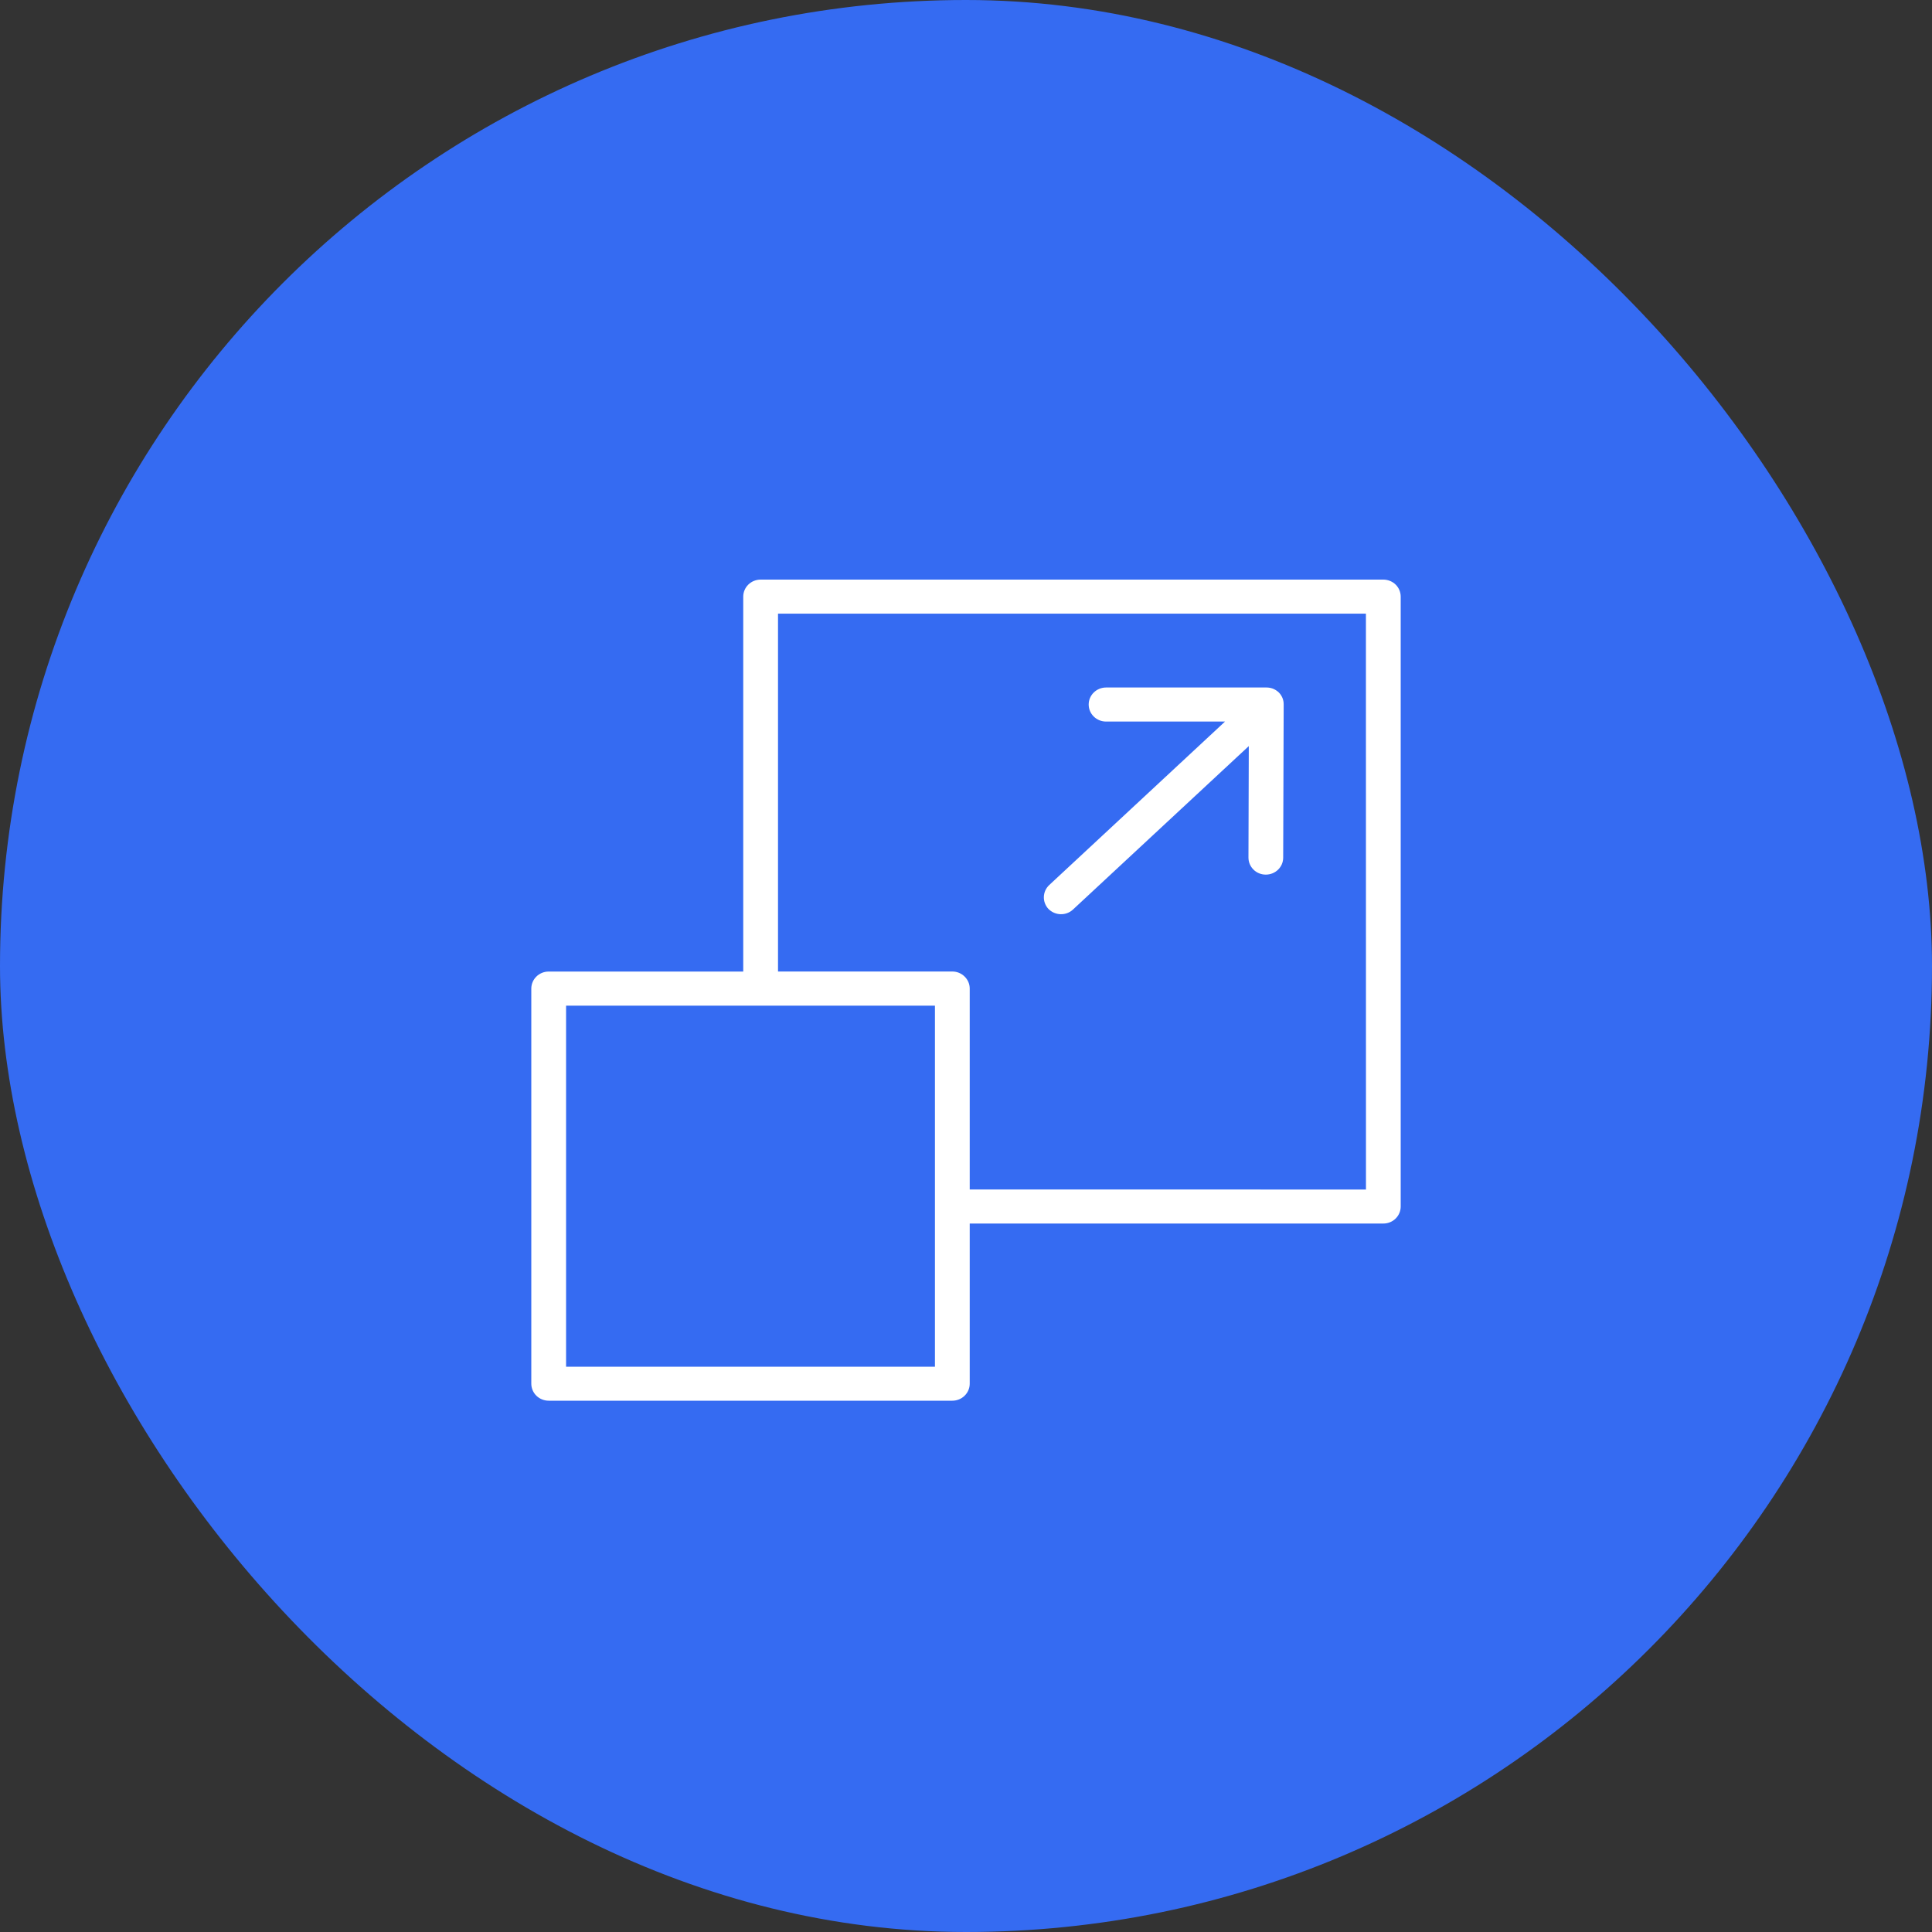 <svg width="40" height="40" viewBox="0 0 40 40" fill="none" xmlns="http://www.w3.org/2000/svg">
<rect x="0" y="0" width="40" height="40" fill="#333333" stroke="none"/>
<rect width="40" height="40" rx="20" fill="#356BF2"/>
<path d="M28.64 12H15.748C15.549 12 15.388 12.158 15.388 12.353V20.115H11.36C11.161 20.115 11 20.273 11 20.468V28.647C11 28.741 11.038 28.831 11.105 28.897C11.173 28.963 11.265 29 11.36 29H19.717C19.813 29 19.904 28.963 19.971 28.897C20.039 28.831 20.077 28.741 20.077 28.647V25.332H28.641H28.64C28.735 25.332 28.827 25.296 28.895 25.229C28.962 25.163 29 25.073 29 24.98V12.353C29 12.259 28.962 12.169 28.895 12.103C28.827 12.037 28.735 12 28.64 12ZM19.357 28.296H11.72V20.821H19.357V28.296ZM28.281 24.628L20.077 24.627V20.467C20.077 20.373 20.039 20.285 19.971 20.218C19.904 20.152 19.813 20.114 19.717 20.114H16.108V12.705H28.28L28.281 24.628ZM21.711 18.822L21.71 18.822C21.574 18.68 21.58 18.457 21.724 18.323L25.363 14.939H22.9C22.701 14.939 22.54 14.781 22.54 14.586C22.54 14.392 22.701 14.234 22.9 14.234H26.223C26.264 14.234 26.305 14.241 26.343 14.254H26.344C26.394 14.272 26.438 14.3 26.476 14.336C26.512 14.372 26.539 14.415 26.557 14.463V14.464C26.571 14.502 26.577 14.542 26.577 14.583V14.614V14.633L26.567 17.757C26.567 17.951 26.406 18.108 26.207 18.108H26.207C26.111 18.108 26.019 18.071 25.953 18.005C25.885 17.938 25.848 17.849 25.848 17.755L25.855 15.447L22.215 18.831C22.072 18.965 21.844 18.959 21.707 18.818L21.711 18.822Z" fill="white"/>
</svg>
